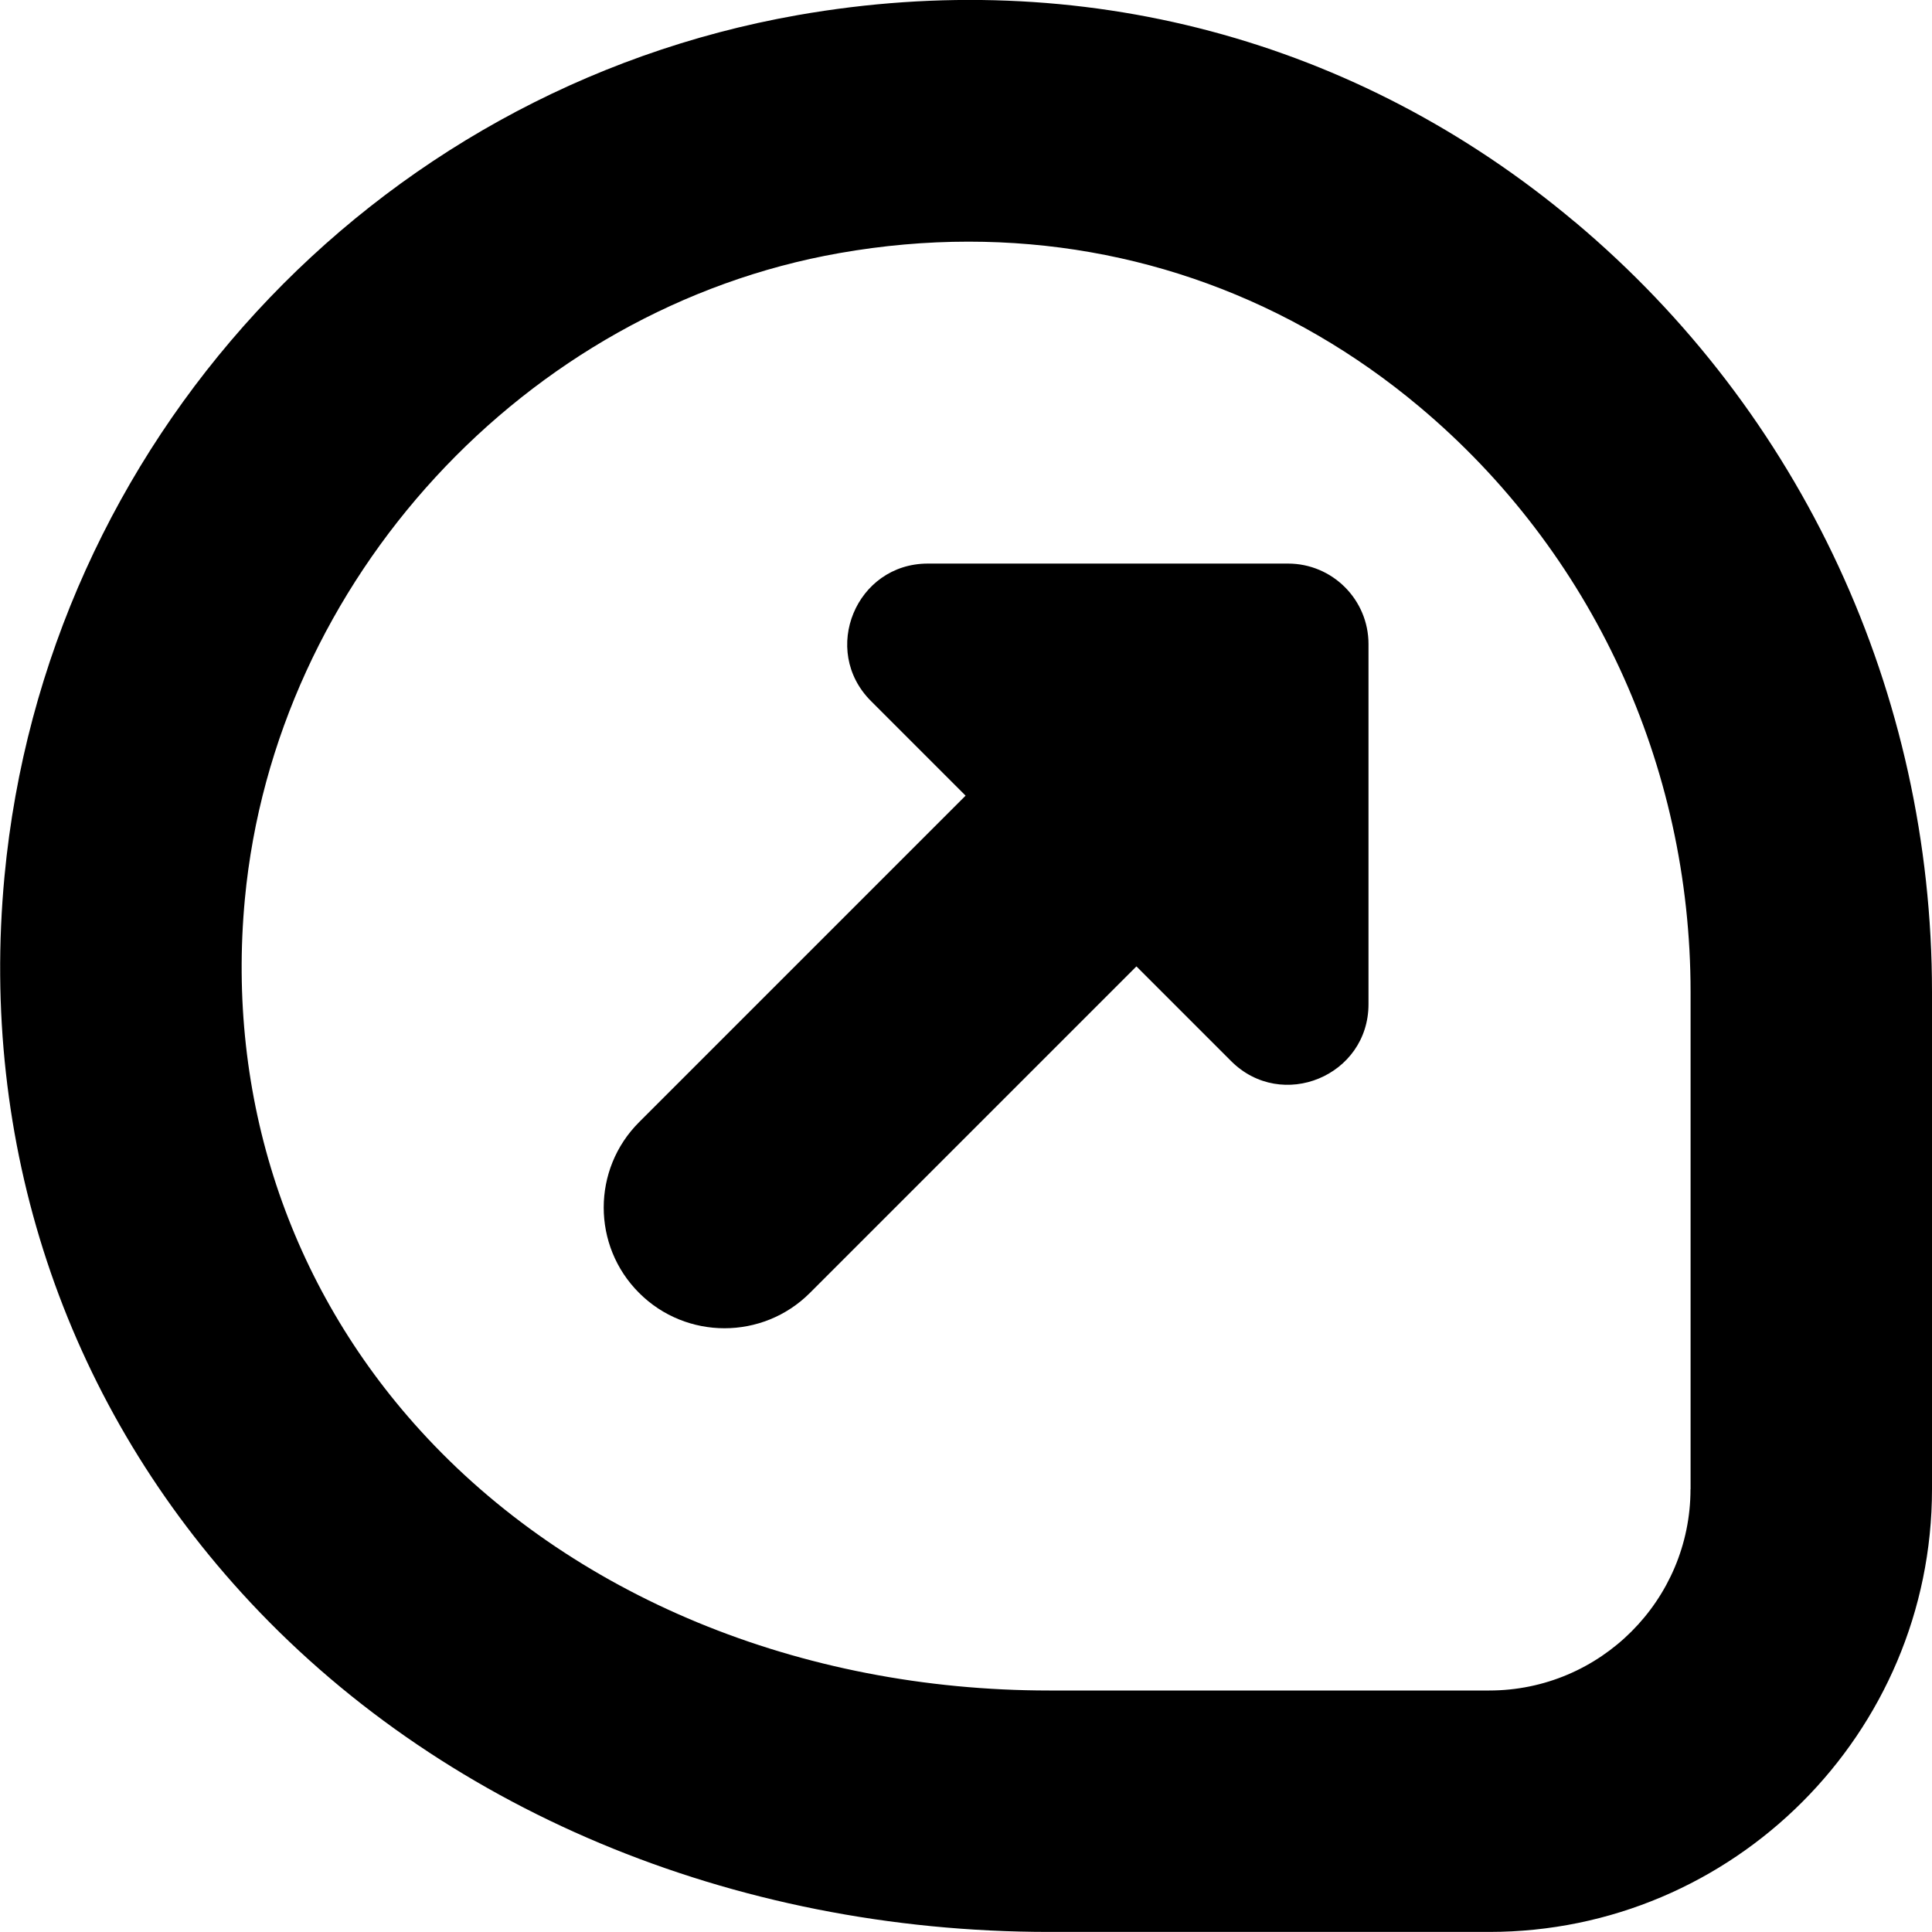 <?xml version="1.0" encoding="UTF-8"?>
<svg xmlns="http://www.w3.org/2000/svg" id="Layer_1" data-name="Layer 1" viewBox="0 0 24 24" width="512" height="512"><path d="M19.562,2.756C16.854,.481,13.424-.43,9.908,.188,4.614,1.12,.562,5.518,.056,10.884c-.312,3.311,.734,6.474,2.947,8.905,2.435,2.676,6.091,4.21,10.031,4.21h5.466c3.032,0,5.5-2.467,5.5-5.5v-6.175c0-3.713-1.617-7.201-4.438-9.569Zm1.438,15.744c0,1.378-1.121,2.5-2.5,2.5h-5.466c-3.098,0-5.945-1.177-7.812-3.229-1.638-1.799-2.411-4.145-2.18-6.604,.374-3.962,3.48-7.336,7.386-8.023,.539-.095,1.074-.142,1.603-.142,2.052,0,3.998,.705,5.603,2.052,2.14,1.796,3.367,4.446,3.367,7.271v6.175Zm-4-10.5v4.474c0,.891-1.077,1.337-1.707,.707l-1.176-1.176-4.056,4.056c-.293,.293-.677,.439-1.061,.439s-.768-.146-1.061-.439c-.586-.585-.586-1.536,0-2.121l4.056-4.056-1.176-1.176c-.63-.63-.184-1.707,.707-1.707h4.474c.552,0,1,.448,1,1Z"/></svg>
